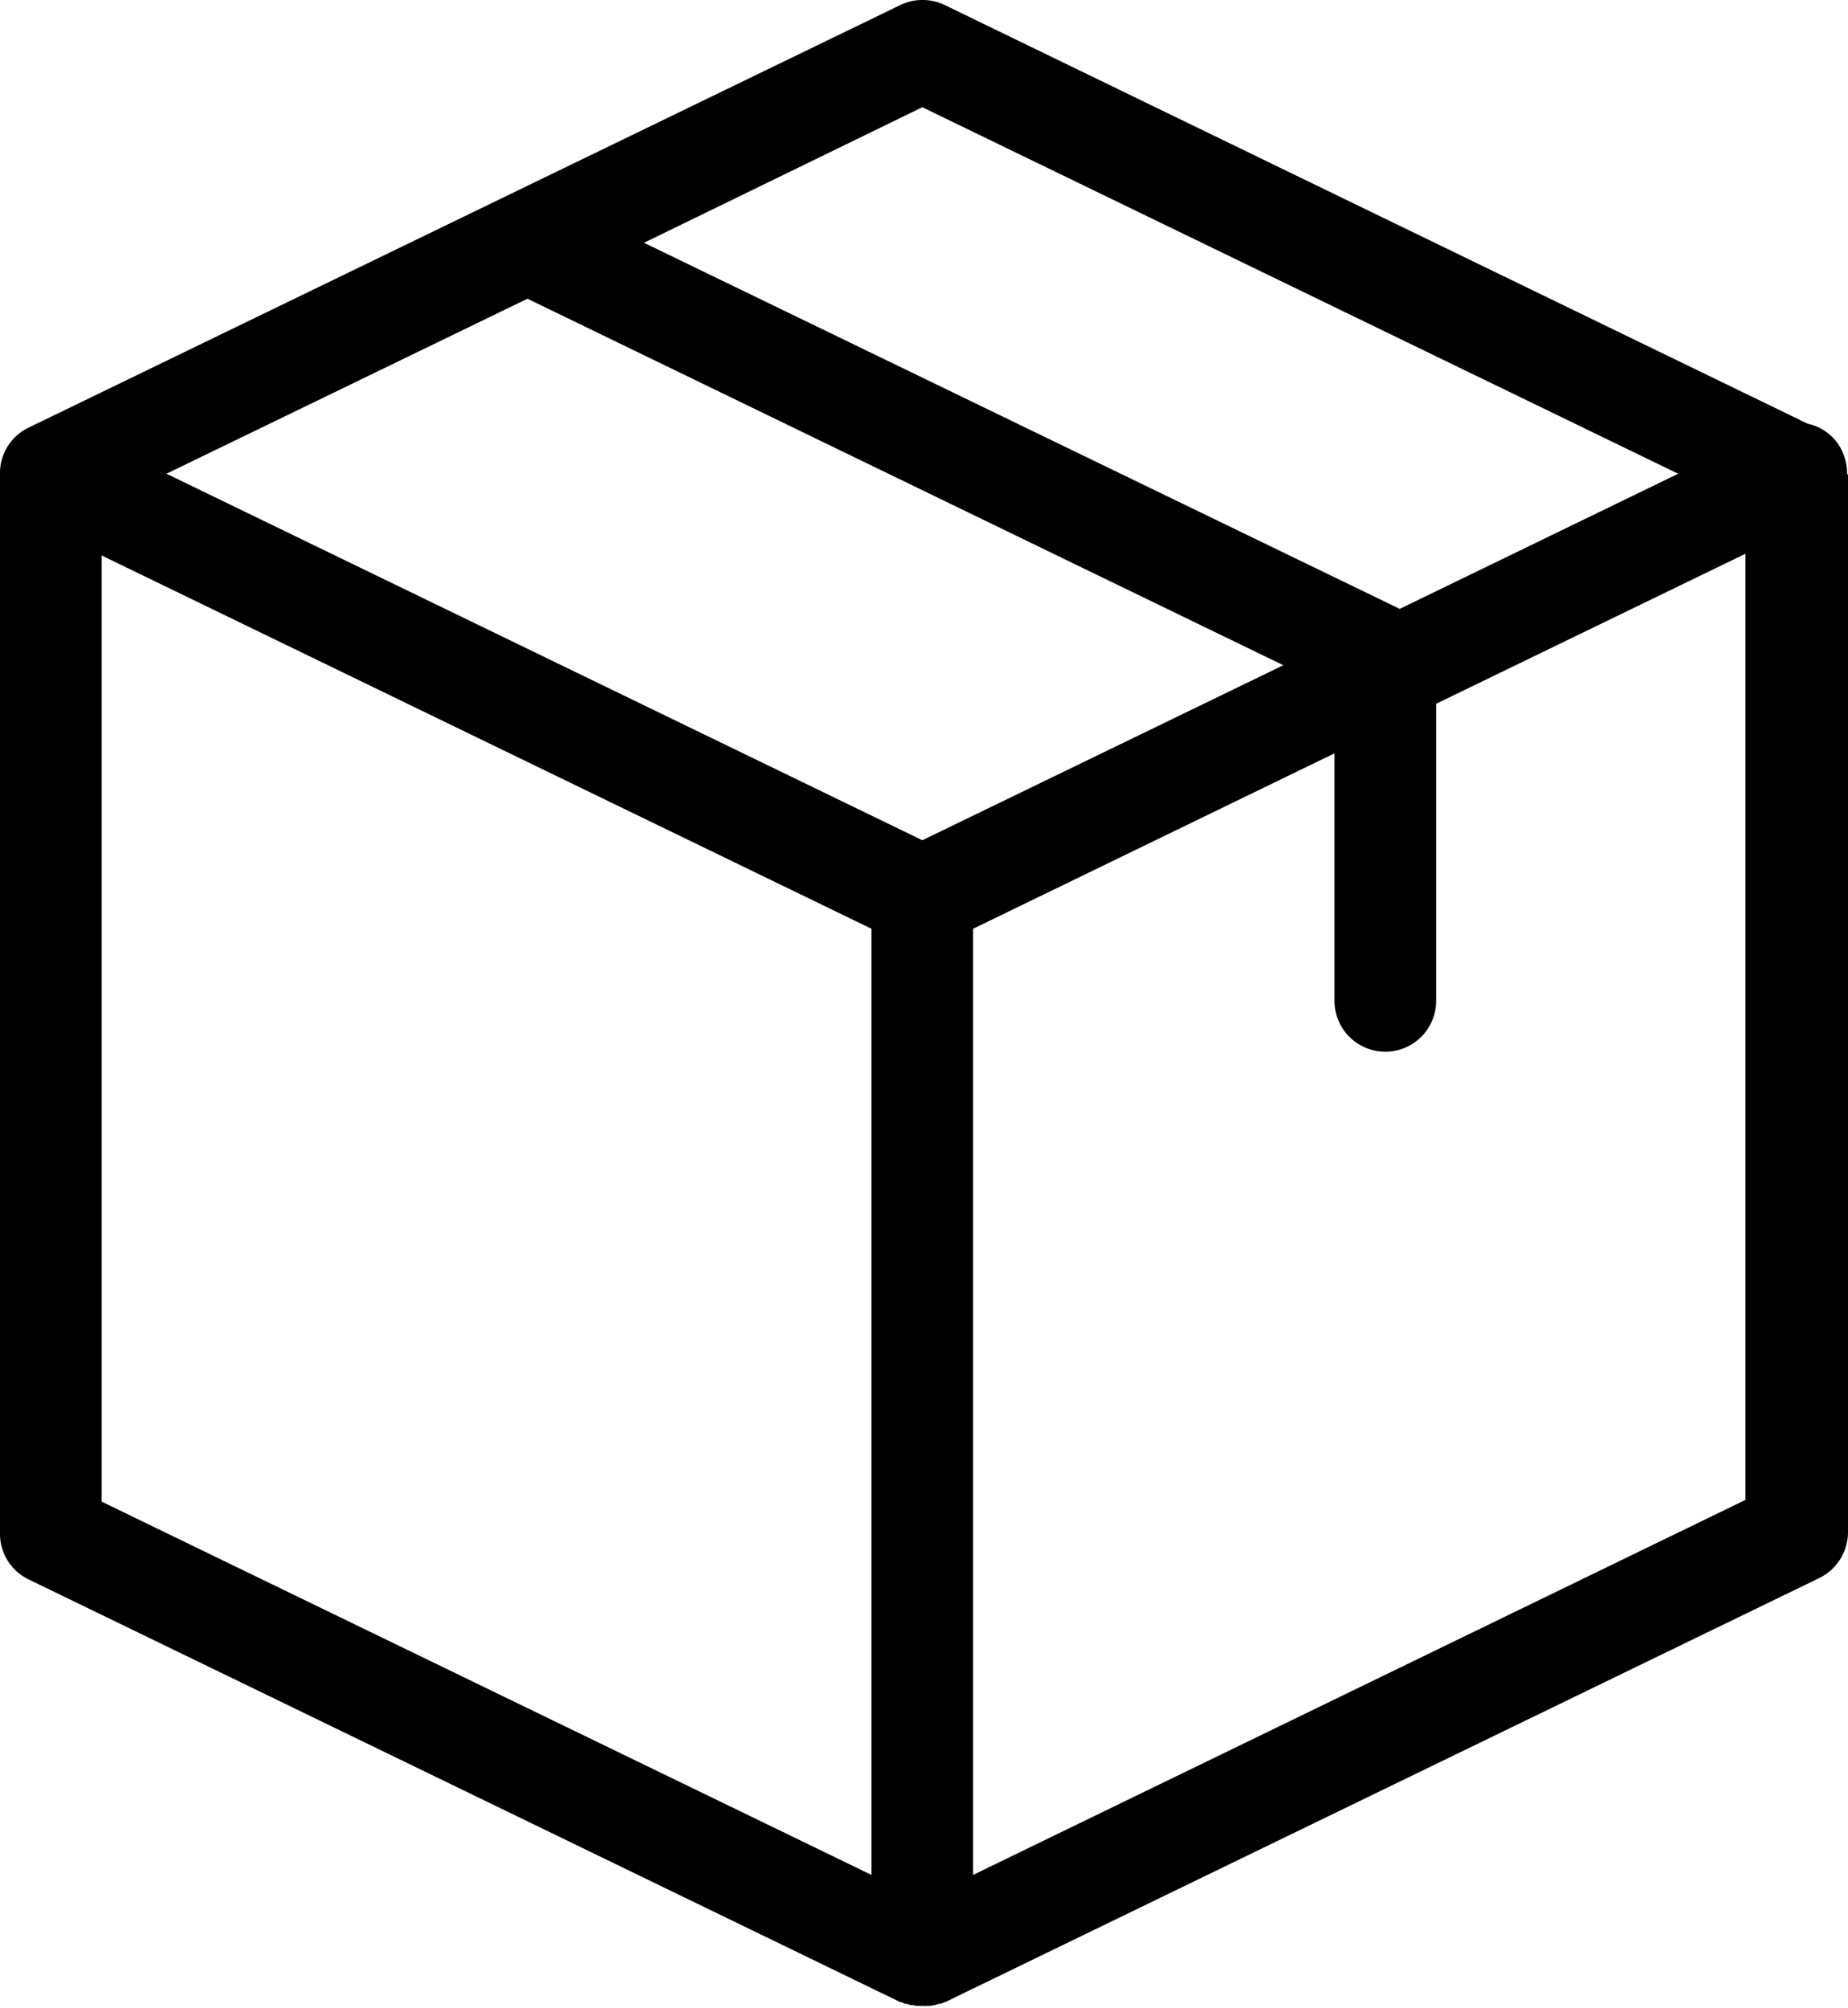 <svg xmlns="http://www.w3.org/2000/svg" width="18.271" height="19.846" viewBox="0 0 18.271 19.846">
  <g id="package" transform="translate(-19.8 1)">
    <path id="Pfad_1" data-name="Pfad 1" d="M37.062,4.679a.52.52,0,0,0-.05-.222.485.485,0,0,0-.339-.268L28.141.05a.506.506,0,0,0-.44,0L19.085,4.226a.5.5,0,0,0-.285.436v10.5a.5.5,0,0,0,.285.452L27.7,19.791s0,0,.008,0a.149.149,0,0,1,.038.017s.008,0,.017,0l.038.013s.008,0,.013,0,.029,0,.042.008h.013c.017,0,.038,0,.054,0a.239.239,0,0,0,.054,0h.013a.149.149,0,0,0,.042-.008s.008,0,.013,0l.038-.013s.008,0,.017,0a.149.149,0,0,0,.038-.017s0,0,.008,0L36.786,15.6a.507.507,0,0,0,.285-.452V4.691C37.062,4.687,37.062,4.683,37.062,4.679ZM27.919,1.06l7.473,3.623L32.639,6.019,25.167,2.4Zm0,7.246L20.446,4.683l3.569-1.73,7.473,3.623ZM19.805,5.491l7.611,3.69v9.353l-7.611-3.69Zm8.616,13.043V9.181l3.573-1.734V9.894a.5.5,0,0,0,1.005,0V6.957l3.058-1.483v9.353Z" transform="translate(1 -1)"/>
  </g>
</svg>
